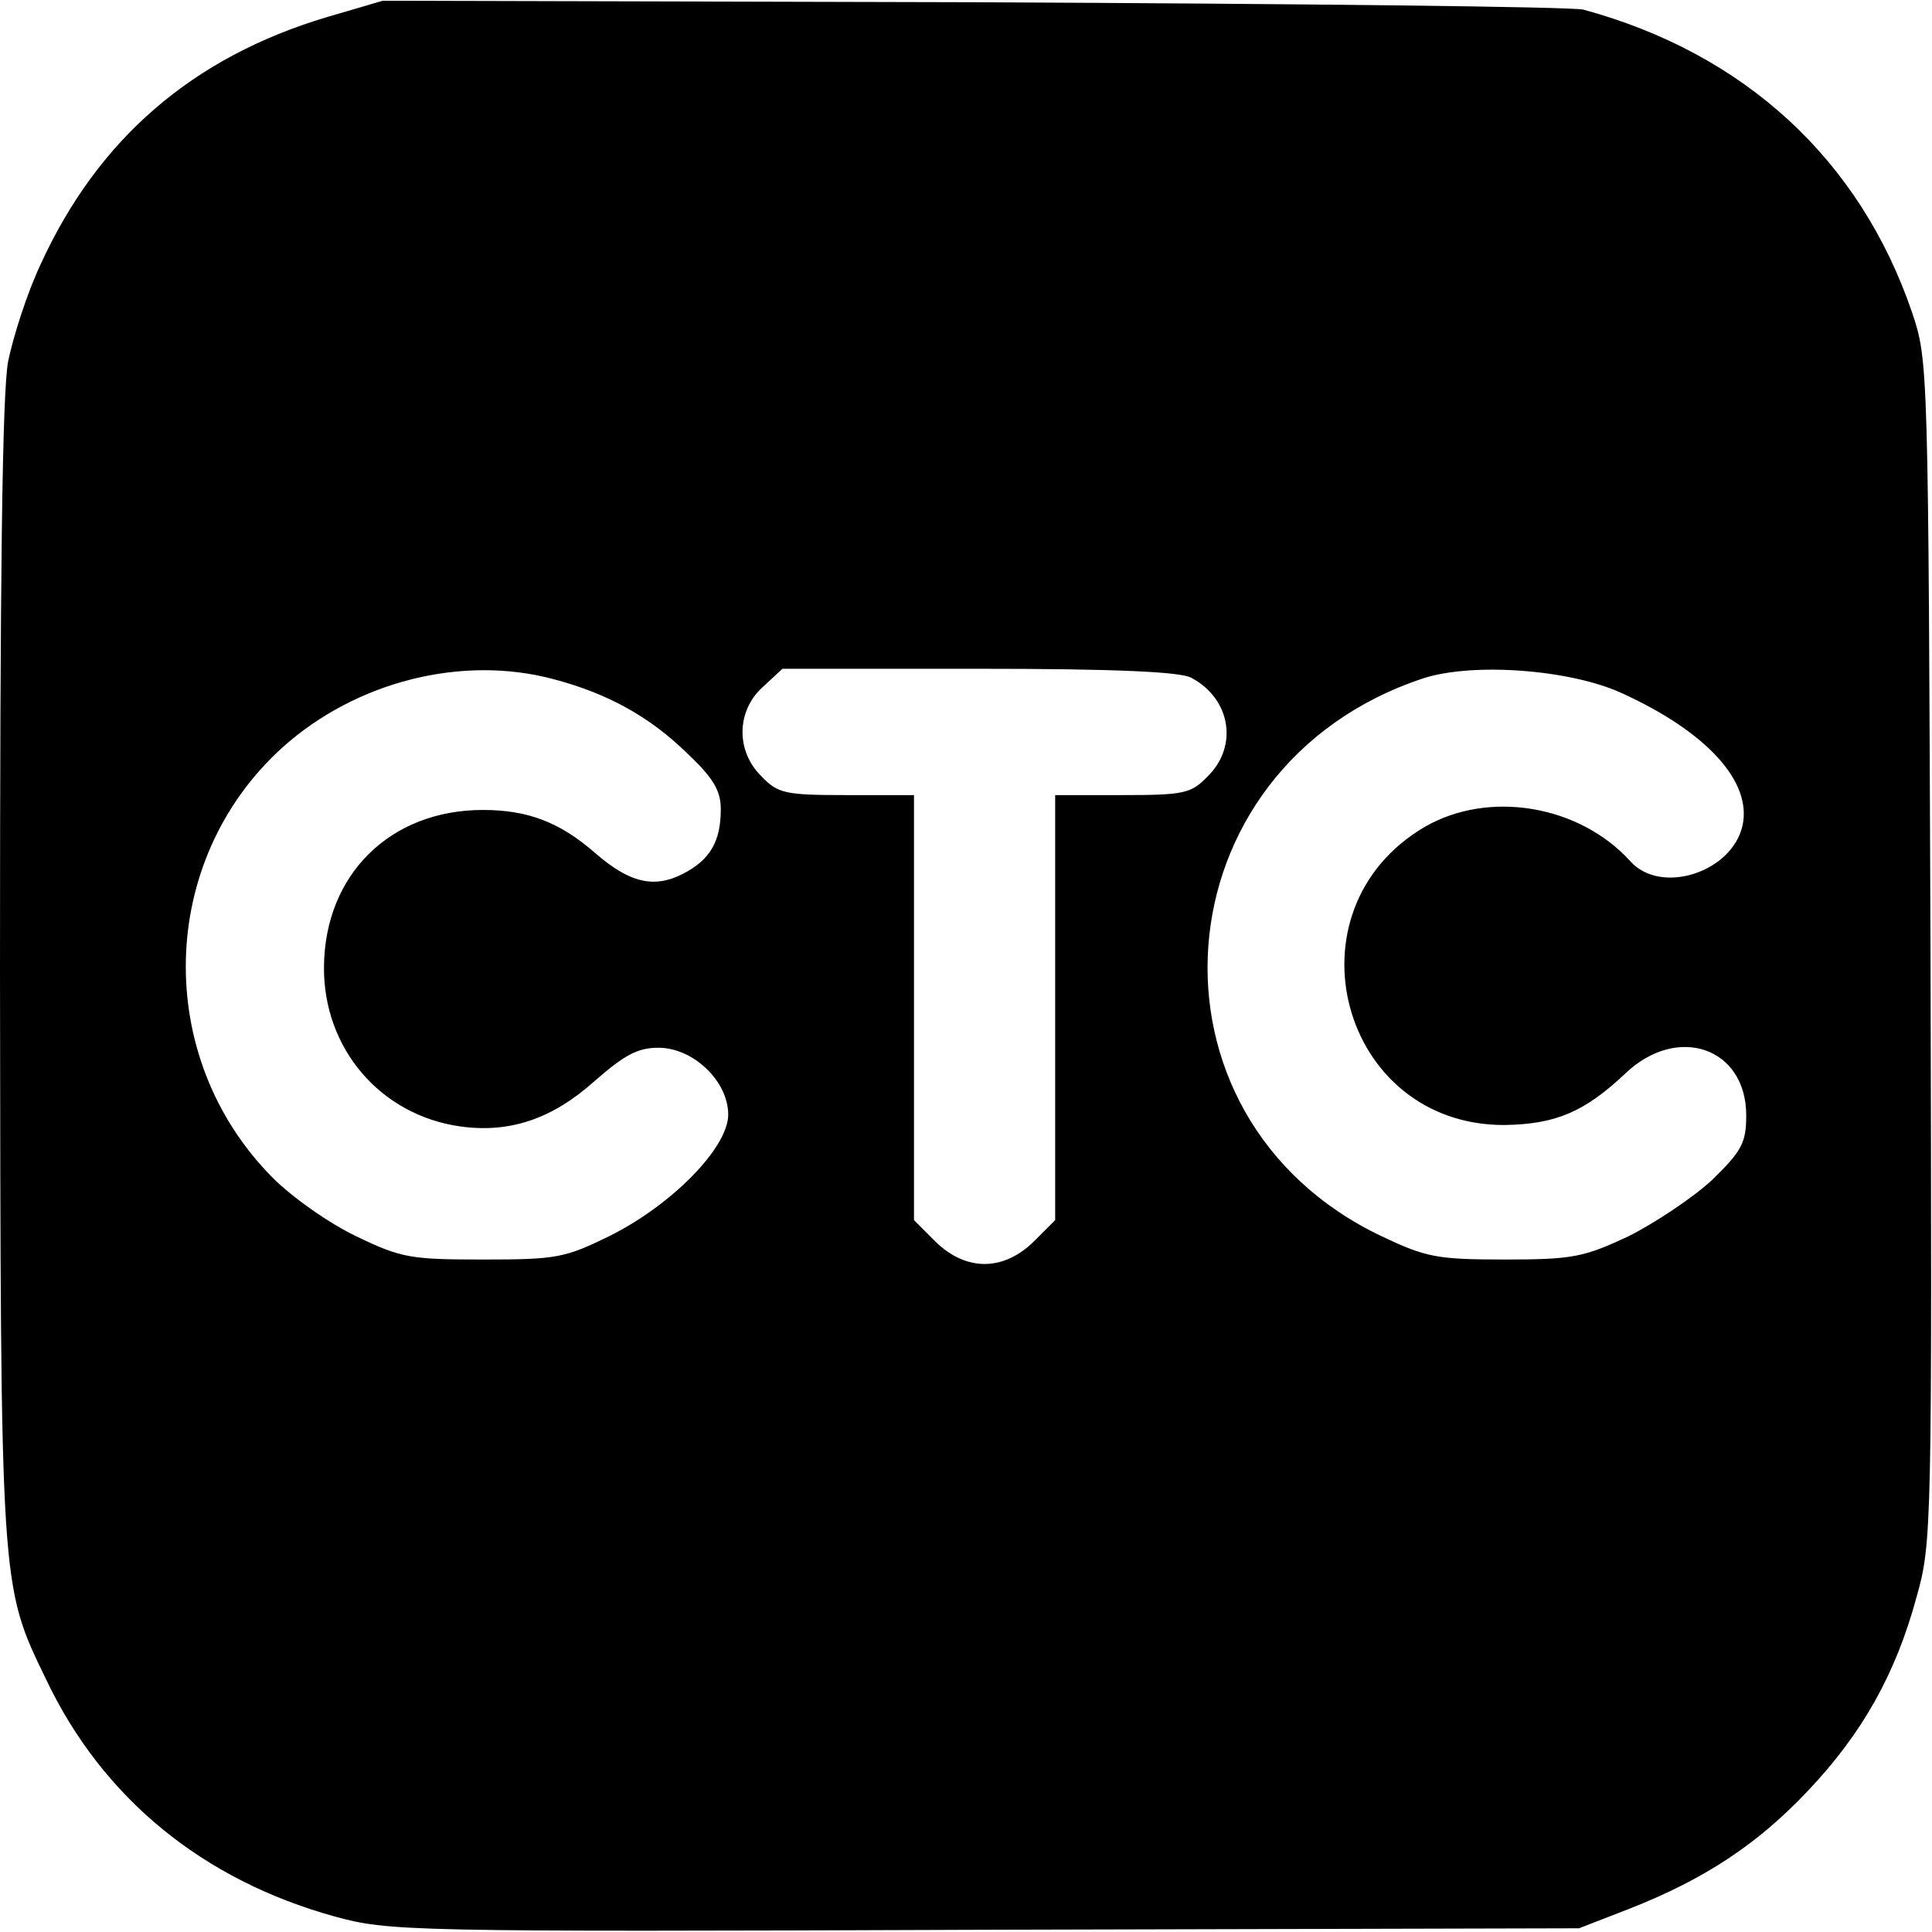 <?xml version="1.0" standalone="no"?>
<!DOCTYPE svg PUBLIC "-//W3C//DTD SVG 20010904//EN"
 "http://www.w3.org/TR/2001/REC-SVG-20010904/DTD/svg10.dtd">
<svg version="1.0" xmlns="http://www.w3.org/2000/svg"
 width="260pt" height="260pt" viewBox="0 0 260 260"
 preserveAspectRatio="xMidYMid meet">
<g transform="translate(0,260) scale(0.1,-0.1)"
fill="#000000" stroke="none">
<path d="M440 2577 c-181 -54 -308 -164 -385 -332 -18 -38 -37 -97 -44 -131
-8 -42 -11 -288 -11 -820 1 -834 0 -826 62 -954 76 -160 211 -270 388 -319 73
-20 93 -21 875 -18 l800 2 67 26 c102 40 173 87 241 159 73 77 118 157 146
260 21 74 21 91 19 870 -3 790 -3 795 -25 860 -70 205 -225 348 -442 407 -14
4 -384 8 -821 10 l-795 2 -75 -22z m305 -891 c72 -19 129 -50 180 -100 35 -33
45 -50 45 -75 0 -43 -14 -68 -51 -87 -39 -20 -72 -12 -118 28 -47 41 -90 58
-151 58 -125 0 -213 -87 -214 -211 -1 -110 76 -200 184 -215 66 -9 123 10 180
61 40 35 58 45 86 45 47 0 94 -45 94 -90 0 -44 -75 -121 -159 -163 -61 -30
-72 -32 -171 -32 -97 0 -110 2 -170 31 -36 17 -86 52 -113 79 -161 162 -155
427 13 579 99 89 242 125 365 92z m858 2 c53 -28 64 -92 22 -133 -22 -23 -32
-25 -115 -25 l-90 0 0 -286 0 -286 -29 -29 c-41 -40 -91 -40 -132 0 l-29 29 0
286 0 286 -90 0 c-83 0 -93 2 -115 25 -35 34 -34 88 1 120 l27 25 264 0 c182
0 271 -4 286 -12z m580 -21 c114 -52 175 -119 162 -178 -14 -63 -110 -94 -151
-48 -69 76 -191 96 -277 46 -190 -112 -113 -401 107 -401 69 1 108 17 164 70
70 66 162 34 162 -57 0 -37 -6 -48 -46 -87 -26 -24 -77 -58 -113 -76 -60 -28
-75 -31 -166 -31 -91 0 -106 3 -165 31 -338 160 -304 632 55 751 67 22 199 12
268 -20z"/>
</g>
</svg>

